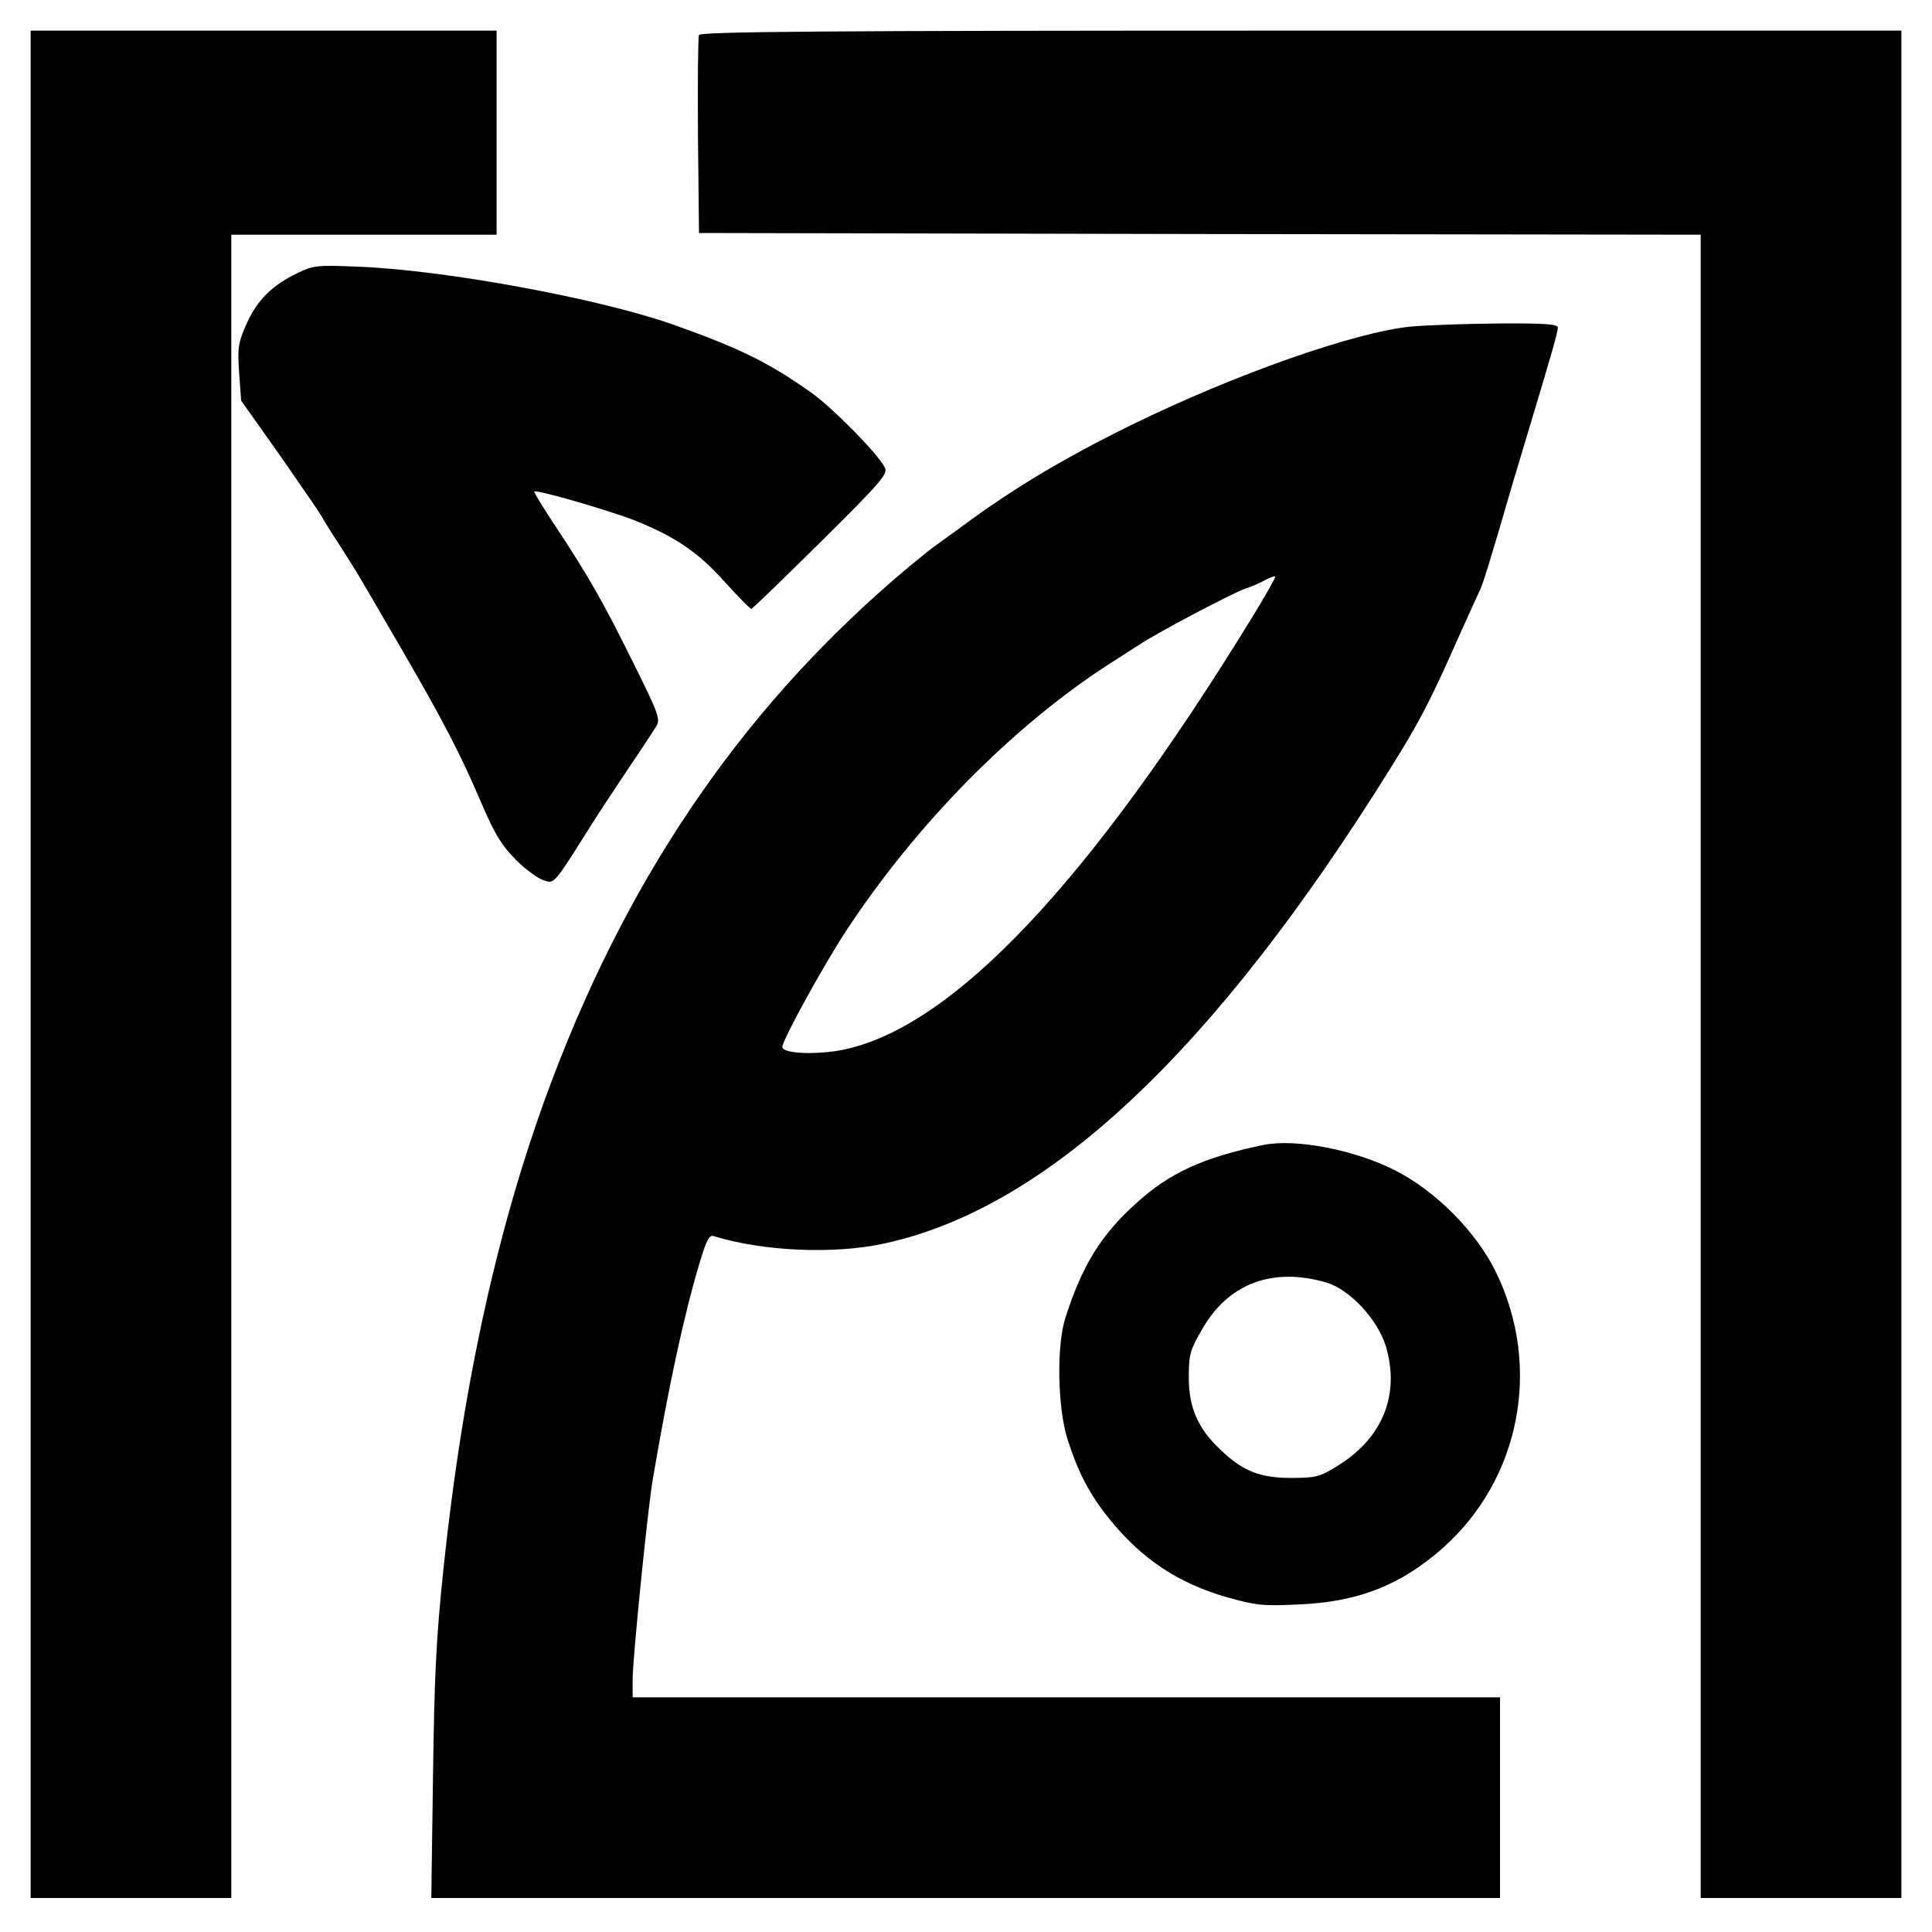 <?xml version="1.0" standalone="no"?>
<!DOCTYPE svg PUBLIC "-//W3C//DTD SVG 20010904//EN"
 "http://www.w3.org/TR/2001/REC-SVG-20010904/DTD/svg10.dtd">
<svg version="1.0" xmlns="http://www.w3.org/2000/svg"
 width="568pt" height="568pt" viewBox="0 0 568 568"
 preserveAspectRatio="xMidYMid meet">
<g transform="translate(0,568) scale(0.1,-0.1)"
fill="#000000" stroke="none">
<path d="M90 2845 l0 -2745 295 0 295 0 0 2445 0 2445 390 0 390 0 0 300 0
300 -685 0 -685 0 0 -2745z"/>
<path d="M2055 5577 c-3 -7 -4 -140 -3 -297 l3 -285 1473 -3 1472 -2 0 -2445
0 -2445 295 0 295 0 0 2745 0 2745 -1765 0 c-1413 0 -1767 -3 -1770 -13z"/>
<path d="M874 4877 c-74 -36 -118 -79 -149 -149 -25 -56 -27 -69 -22 -144 l6
-82 110 -155 c60 -86 117 -169 126 -184 8 -15 33 -55 55 -88 21 -33 52 -82 68
-110 16 -27 45 -77 64 -110 159 -271 217 -380 285 -540 37 -86 58 -121 98
-161 27 -28 64 -55 81 -61 35 -12 28 -20 152 177 19 30 65 99 101 153 36 53
72 108 80 121 13 21 9 34 -67 187 -88 178 -130 252 -229 402 -36 54 -64 100
-62 102 7 6 215 -54 295 -85 119 -48 185 -92 264 -180 40 -44 75 -80 79 -80 3
0 95 89 204 197 175 173 197 199 189 217 -16 37 -153 176 -216 221 -127 90
-213 132 -408 201 -218 77 -676 161 -928 170 -117 5 -128 4 -176 -19z"/>
<path d="M4149 4720 c-165 -16 -518 -140 -824 -290 -199 -98 -348 -187 -500
-300 -22 -16 -51 -37 -65 -47 -14 -9 -52 -40 -85 -67 -472 -394 -815 -886
-1050 -1506 -157 -414 -263 -888 -321 -1440 -22 -208 -27 -320 -31 -612 l-5
-358 1571 0 1571 0 0 295 0 295 -1275 0 -1275 0 0 54 c0 59 44 498 59 586 48
282 92 484 138 638 20 66 28 82 41 78 145 -45 354 -54 501 -22 479 103 969
563 1488 1396 90 144 118 199 207 400 26 58 51 112 55 121 9 15 35 100 97 314
13 44 40 134 60 200 58 193 74 249 74 262 0 10 -40 13 -177 12 -98 -1 -212 -5
-254 -9z m-469 -857 c-477 -777 -878 -1202 -1200 -1269 -79 -16 -180 -12 -180
8 0 20 121 240 188 342 205 312 487 598 767 780 33 21 76 49 95 61 56 37 273
151 310 164 19 6 46 18 60 26 14 7 27 12 29 10 2 -2 -29 -57 -69 -122z"/>
<path d="M3715 2314 c-175 -36 -277 -82 -374 -171 -104 -93 -160 -184 -209
-338 -26 -81 -23 -261 6 -355 32 -100 65 -163 123 -235 95 -118 203 -190 347
-231 85 -24 105 -26 210 -21 175 7 301 57 425 167 227 203 290 531 156 808
-58 120 -178 241 -299 302 -119 60 -291 93 -385 74z m186 -405 c68 -21 149
-108 173 -186 43 -143 -9 -272 -144 -354 -50 -31 -62 -34 -135 -34 -91 0 -142
20 -208 84 -65 61 -92 123 -92 211 0 68 4 81 38 140 77 137 209 186 368 139z"/>
</g>
</svg>
